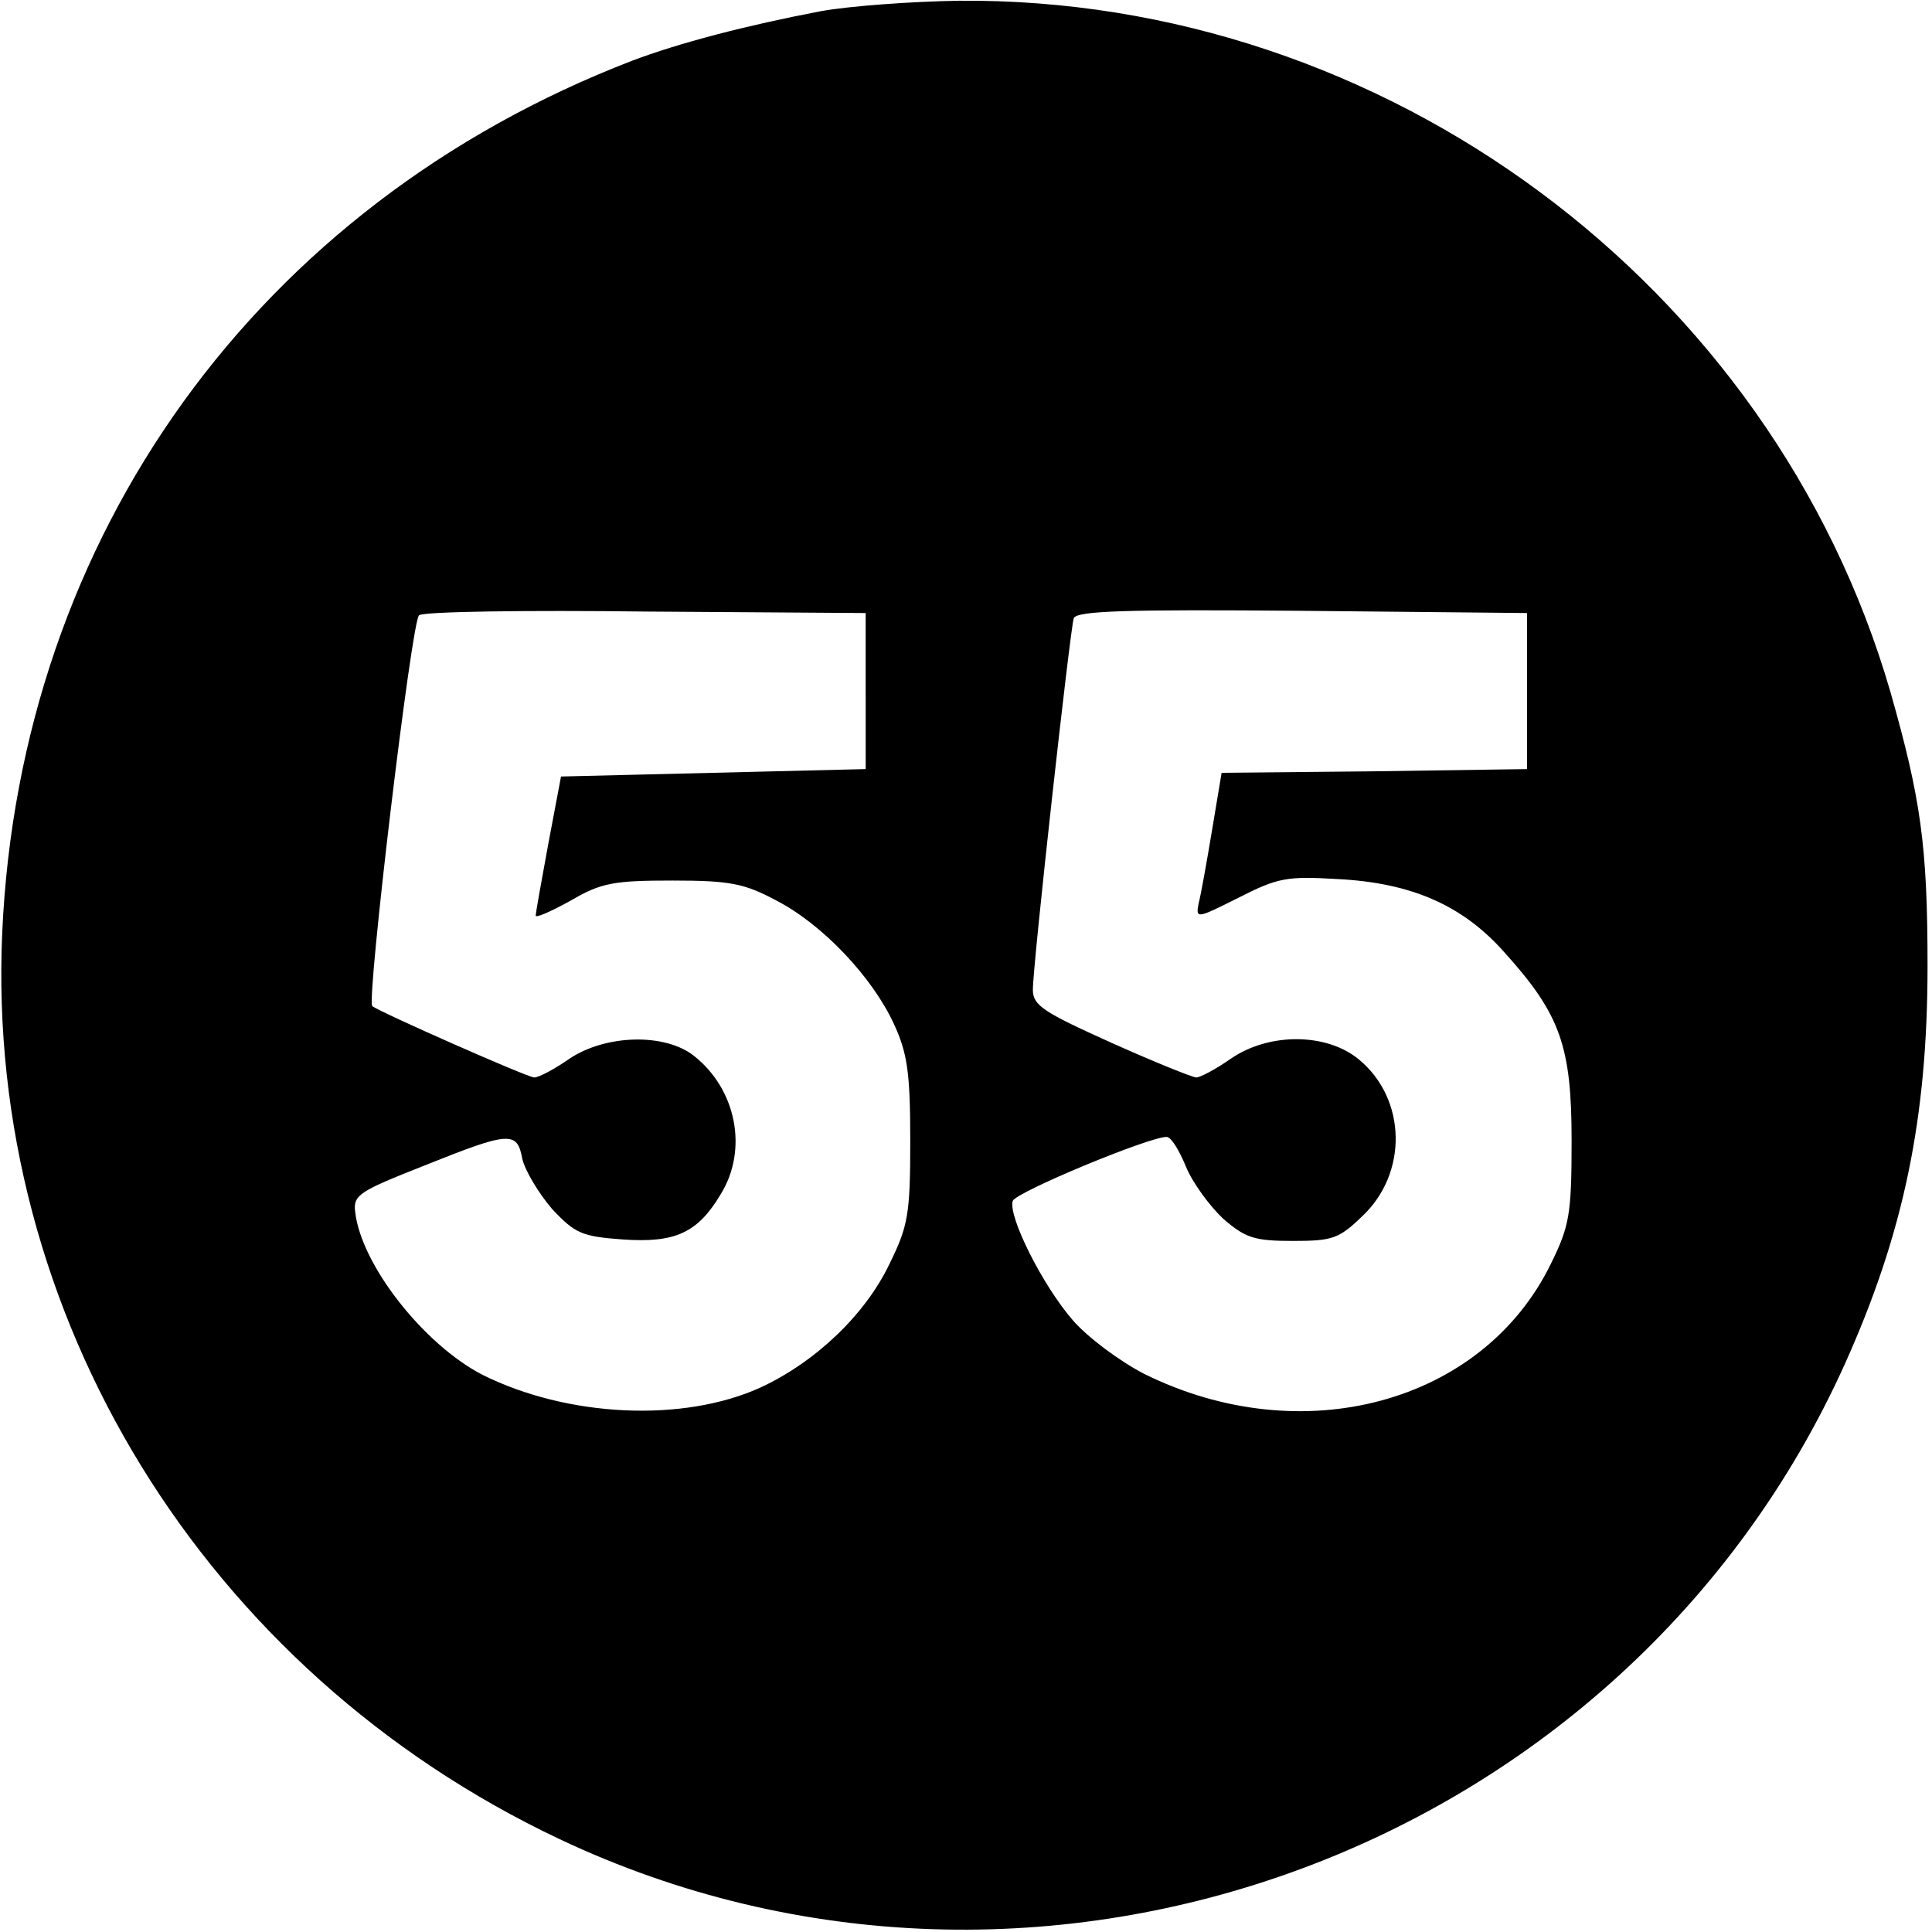 <?xml version="1.0" standalone="no"?>
<!DOCTYPE svg PUBLIC "-//W3C//DTD SVG 20010904//EN"
 "http://www.w3.org/TR/2001/REC-SVG-20010904/DTD/svg10.dtd">
<svg version="1.0" xmlns="http://www.w3.org/2000/svg"
 width="260pt" height="260pt" viewBox="0 0 260 260"
 preserveAspectRatio="xMidYMid meet">
<g transform="translate(0,260) scale(0.1,-0.1)"
fill="#000000" stroke="none">
<path d="M1105 2585 c-100 -19 -192 -43 -255 -67 -503 -194 -823 -638 -847
-1173 -23 -514 272 -994 750 -1220 647 -306 1435 -15 1730 640 79 176 111 330
111 535 0 162 -9 225 -50 369 -159 548 -680 935 -1254 930 -63 -1 -146 -7
-185 -14z m60 -915 l0 -105 -205 -5 -205 -5 -17 -90 c-9 -49 -17 -93 -17 -97
-1 -4 20 5 47 20 41 24 58 27 137 27 78 0 97 -4 140 -27 62 -32 129 -103 158
-166 18 -39 22 -65 22 -157 0 -100 -3 -115 -28 -166 -33 -69 -100 -132 -173
-166 -105 -48 -261 -40 -375 17 -79 41 -163 148 -171 219 -3 23 6 28 92 62
117 47 126 47 133 9 4 -16 22 -46 40 -67 31 -33 40 -37 95 -41 71 -5 101 9
132 61 37 60 21 141 -36 186 -39 31 -119 29 -168 -4 -20 -14 -41 -25 -47 -25
-9 0 -208 88 -218 96 -8 7 53 520 63 526 6 5 144 7 306 5 l295 -2 0 -105z
m890 0 l0 -105 -206 -3 -205 -2 -13 -78 c-7 -42 -15 -87 -18 -98 -4 -21 -2
-20 54 8 53 27 65 29 133 25 99 -5 168 -35 224 -98 76 -84 91 -127 91 -254 0
-100 -3 -115 -28 -166 -92 -188 -335 -253 -547 -148 -33 17 -76 49 -96 72 -41
47 -88 141 -81 161 5 12 183 86 207 86 6 0 17 -18 26 -40 9 -22 32 -53 50 -70
30 -26 42 -30 94 -30 53 0 62 3 93 33 62 58 60 158 -4 211 -43 36 -121 37
-173 1 -20 -14 -41 -25 -46 -25 -5 0 -57 21 -115 47 -91 41 -105 50 -105 71 0
34 50 484 55 500 4 10 70 12 307 10 l303 -3 0 -105z"/>
</g>
</svg>
